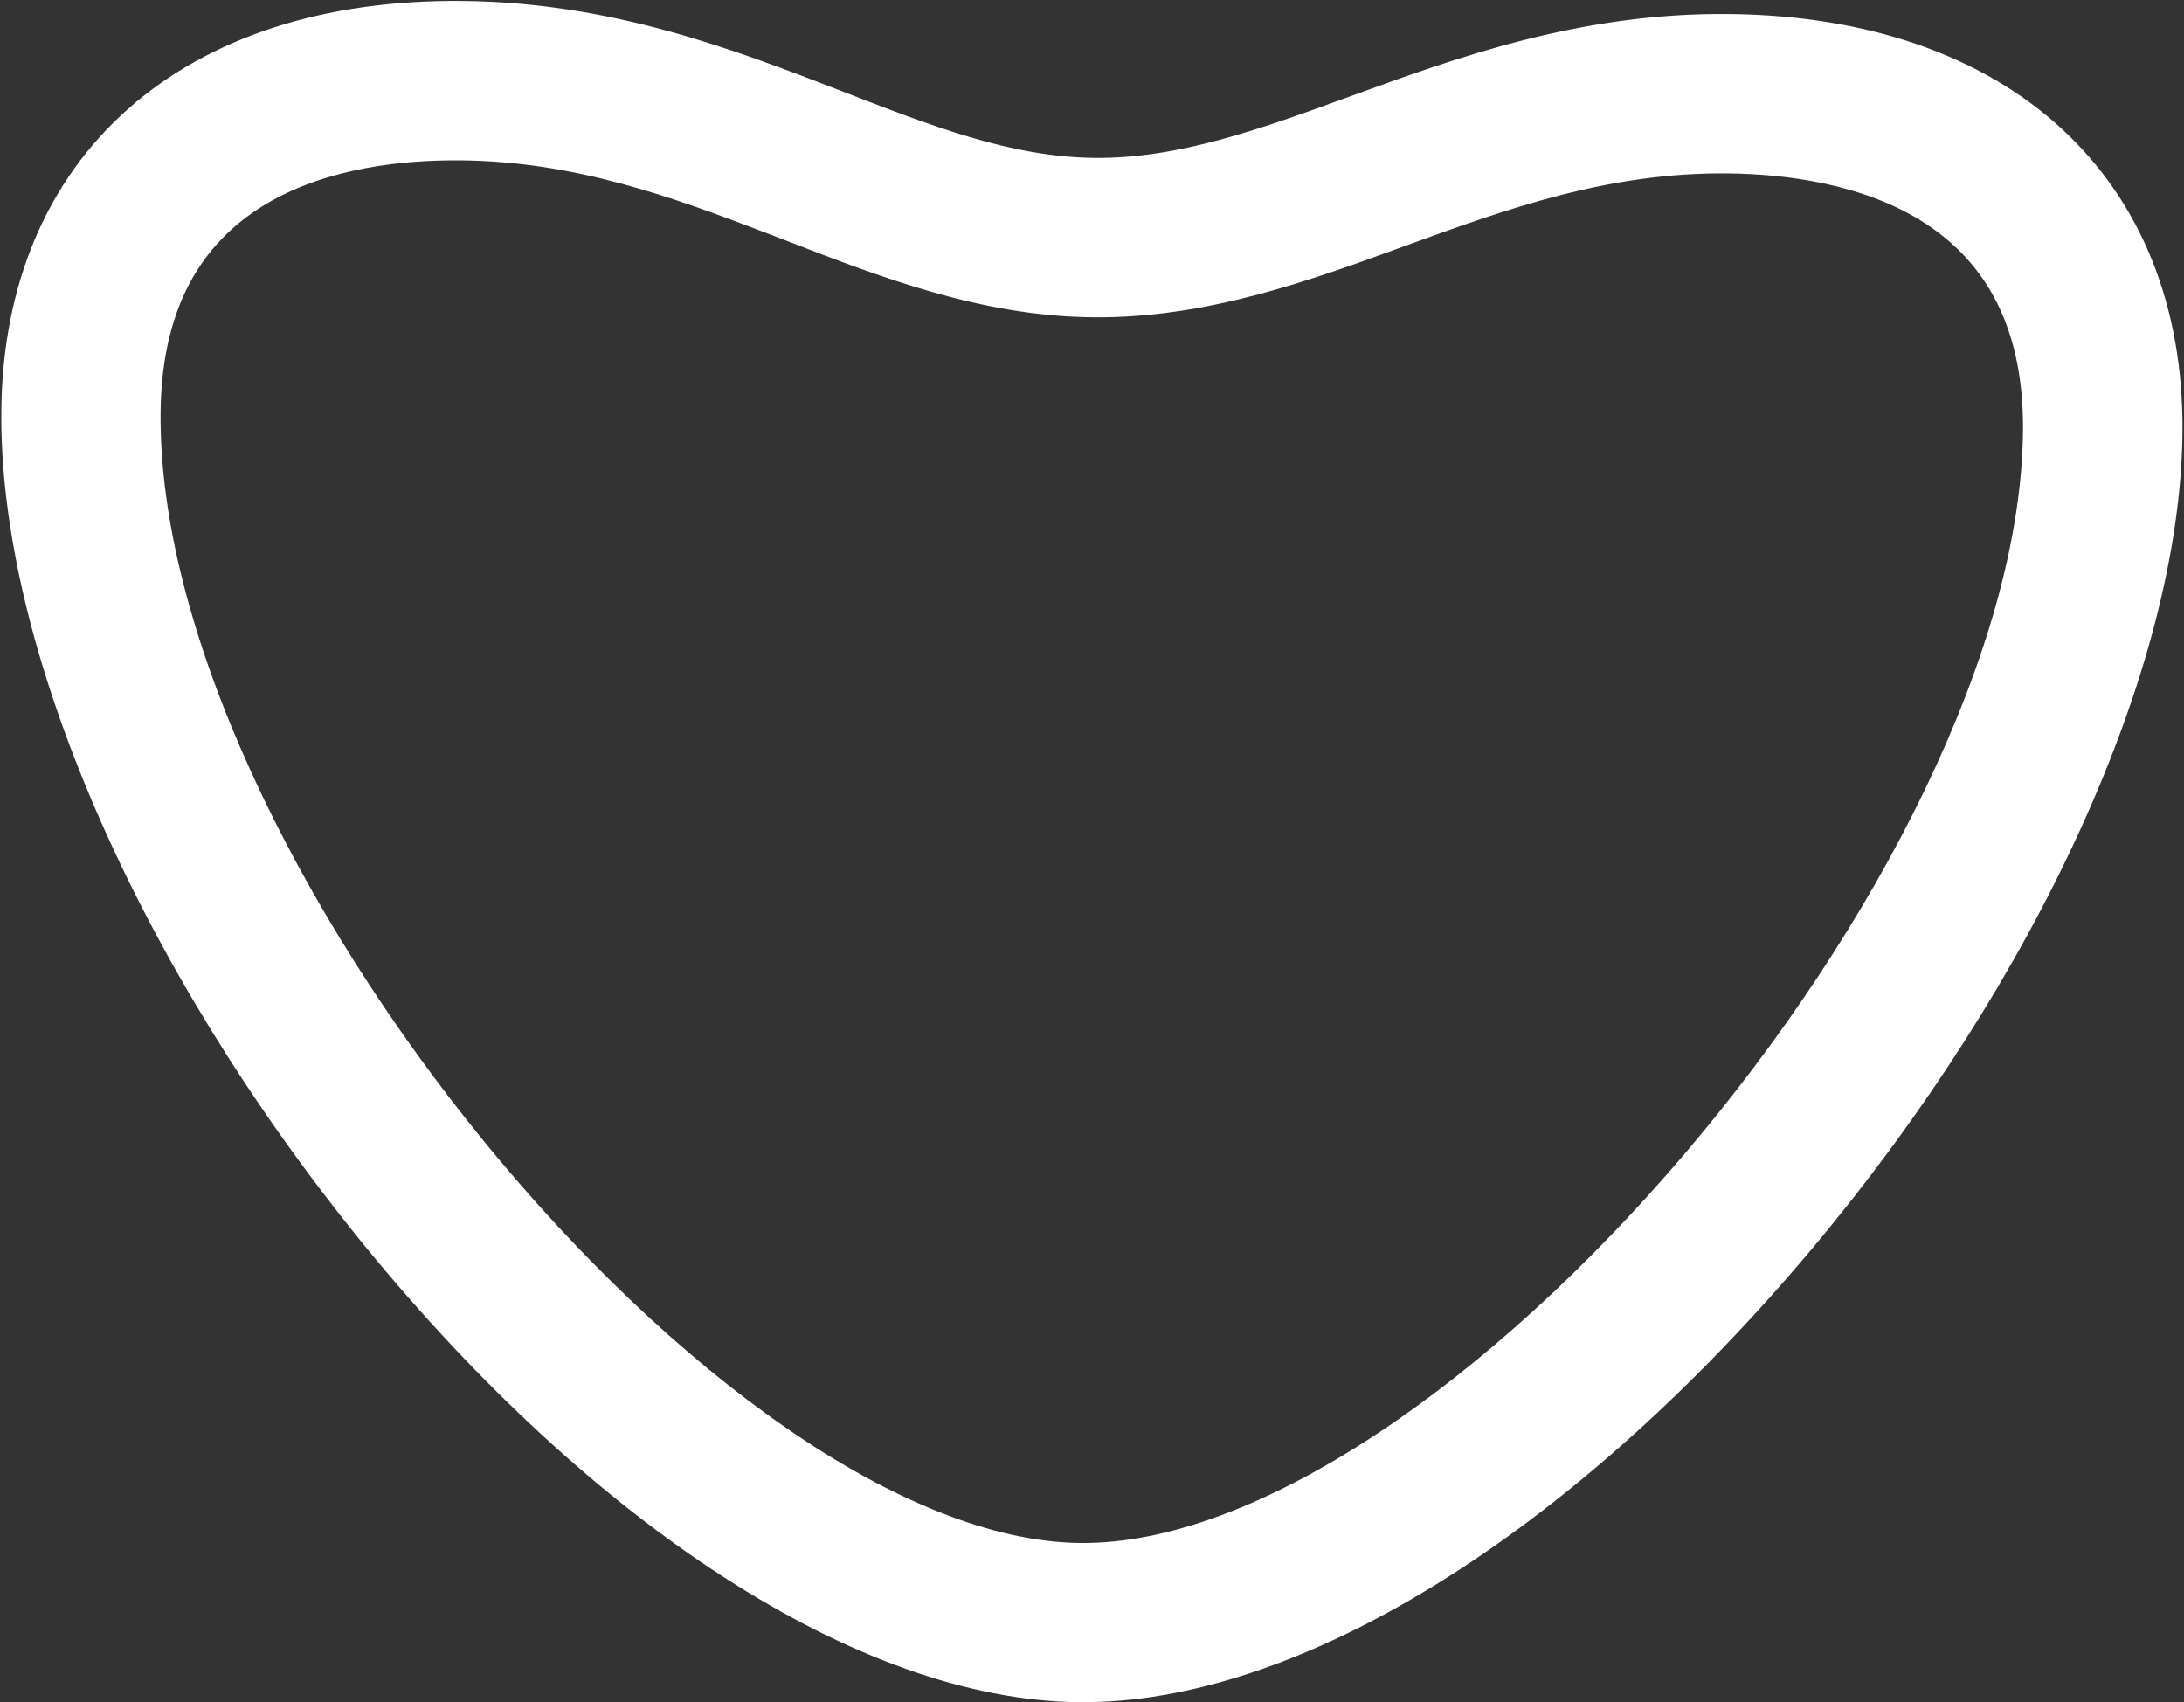 <svg xmlns="http://www.w3.org/2000/svg" width="852" height="664" viewBox="0 0 852 664" fill="none"><rect x="0" y="0" width="852" height="664" fill="#333333" stroke="none"/><path d="M420.867 660.158C463.001 660.593 510.332 644.385 558.493 614.643C605.94 585.341 654.421 542.767 699.878 489.495L702.04 486.949L702.041 486.948L704.111 484.488C791.49 380.231 846.673 259.622 847.61 168.791L847.61 168.789C848.089 120.391 831.776 80.651 801.605 52.905C771.48 25.2 727.928 9.808 674.536 9.258C617.273 8.668 569.708 25.984 528.313 41.037L528.309 41.038C493.091 53.891 460.391 65.724 426.959 65.379C393.531 65.034 361.981 52.661 327.217 39.16L327.211 39.157C285.944 23.215 238.514 4.764 180.552 4.166C127.16 3.616 83.309 18.108 52.633 45.186C21.911 72.305 4.804 111.701 4.305 160.099C3.361 251.647 57.044 374.573 143.282 481.186L143.285 481.189L145.394 483.781C189.743 538.016 237.346 581.581 284.189 611.845C331.738 642.564 378.735 659.724 420.867 660.158ZM421.39 605.643C386.065 605.279 345.603 588.421 304.577 560.112C263.624 531.853 222.476 492.436 185.857 447.559C112.479 357.636 57.972 246.669 58.858 160.662C59.325 115.354 78.342 90.073 102.496 75.945C126.961 61.634 157.14 58.524 179.989 58.759C224.863 59.222 262.918 73.029 300.042 87.24L307.457 90.084C344.405 104.405 383.284 119.528 426.28 119.971C469.783 120.419 509.391 106.028 546.875 92.353L546.874 92.353C586.419 77.981 626.69 63.363 673.973 63.851C696.838 64.086 726.946 67.856 751.107 82.687C774.963 97.33 793.444 122.999 792.978 168.228C792.091 254.275 735.318 364.095 660.112 452.476C622.58 496.585 580.633 535.138 539.11 562.541C497.514 589.992 456.715 606.007 421.39 605.643Z" fill="white" stroke="white" stroke-width="7.575"></path></svg>